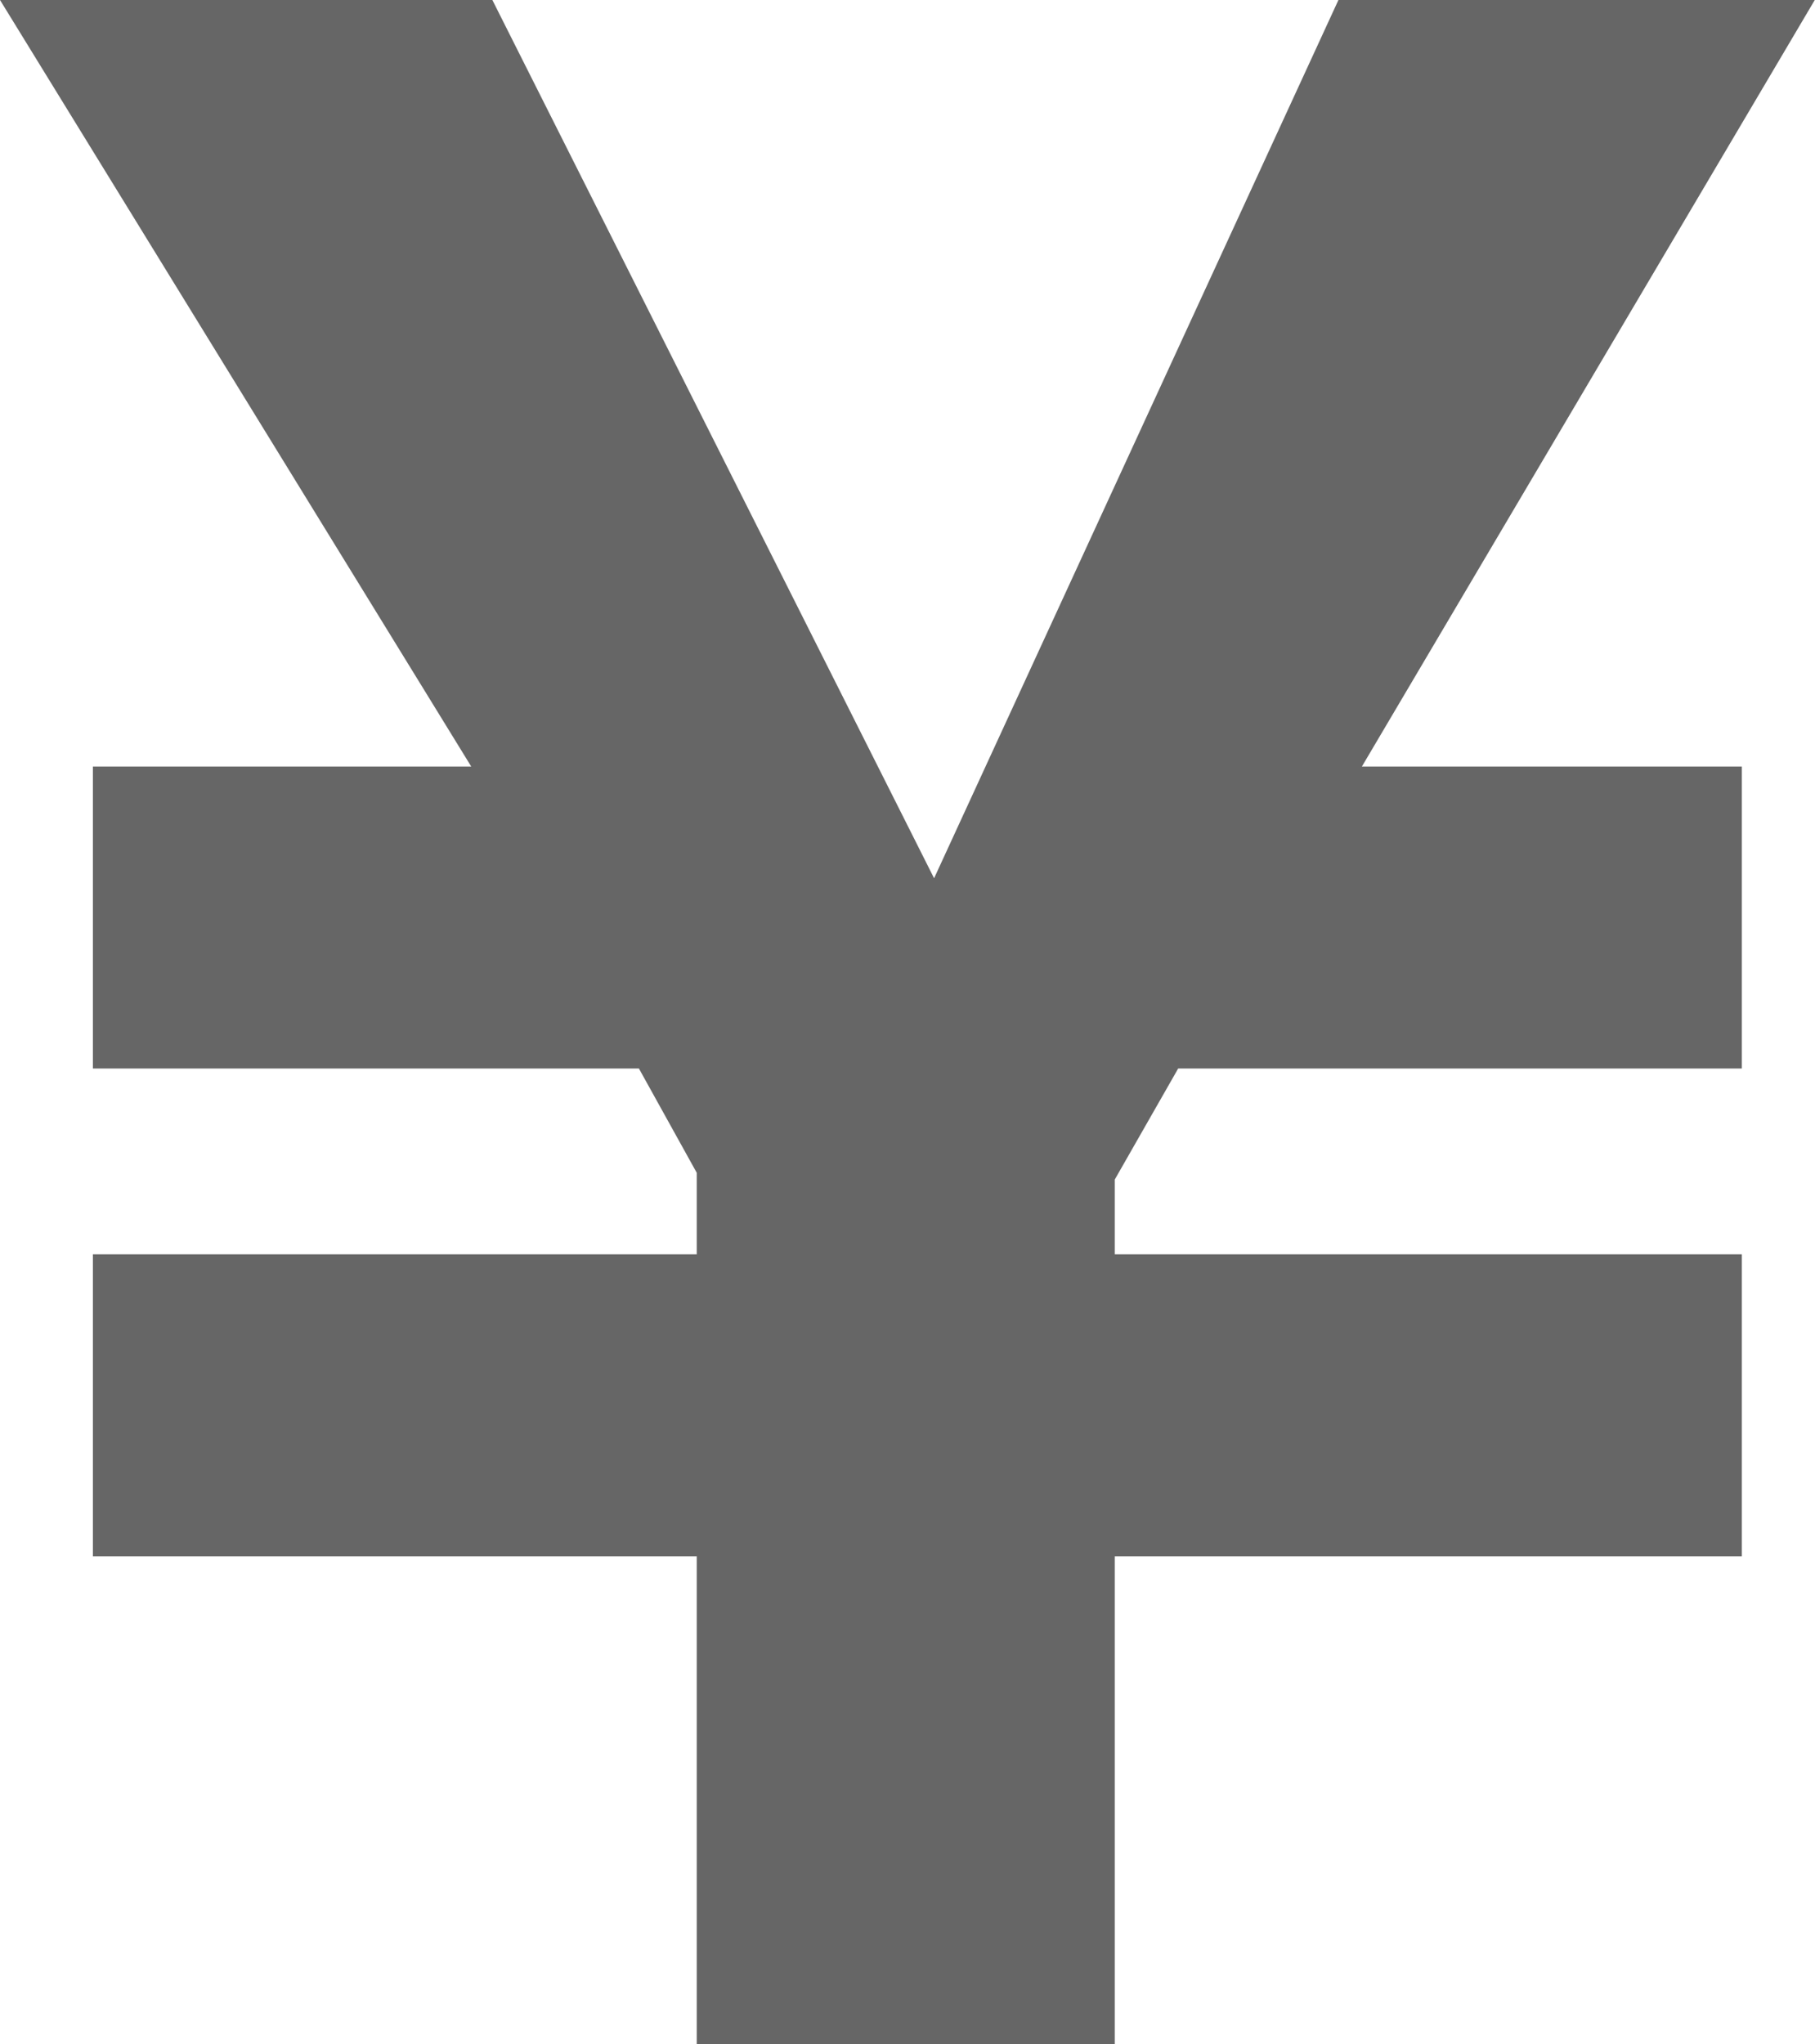 <svg xmlns="http://www.w3.org/2000/svg" viewBox="0 0 78.15 88"><defs><style>.a{fill:#666}</style></defs><path id="_0" class="a" d="M78.14 0h-20.51l-17.41 37.81-19.02-37.81h-21.2l20.29 33h-16.29v13h23.51l2.49 4.49v3.51h-26v13h26v21h18v-21h27v-13h-27v-3.22l2.73-4.78h24.27v-13h-16.36l19.5-33z"/></svg>